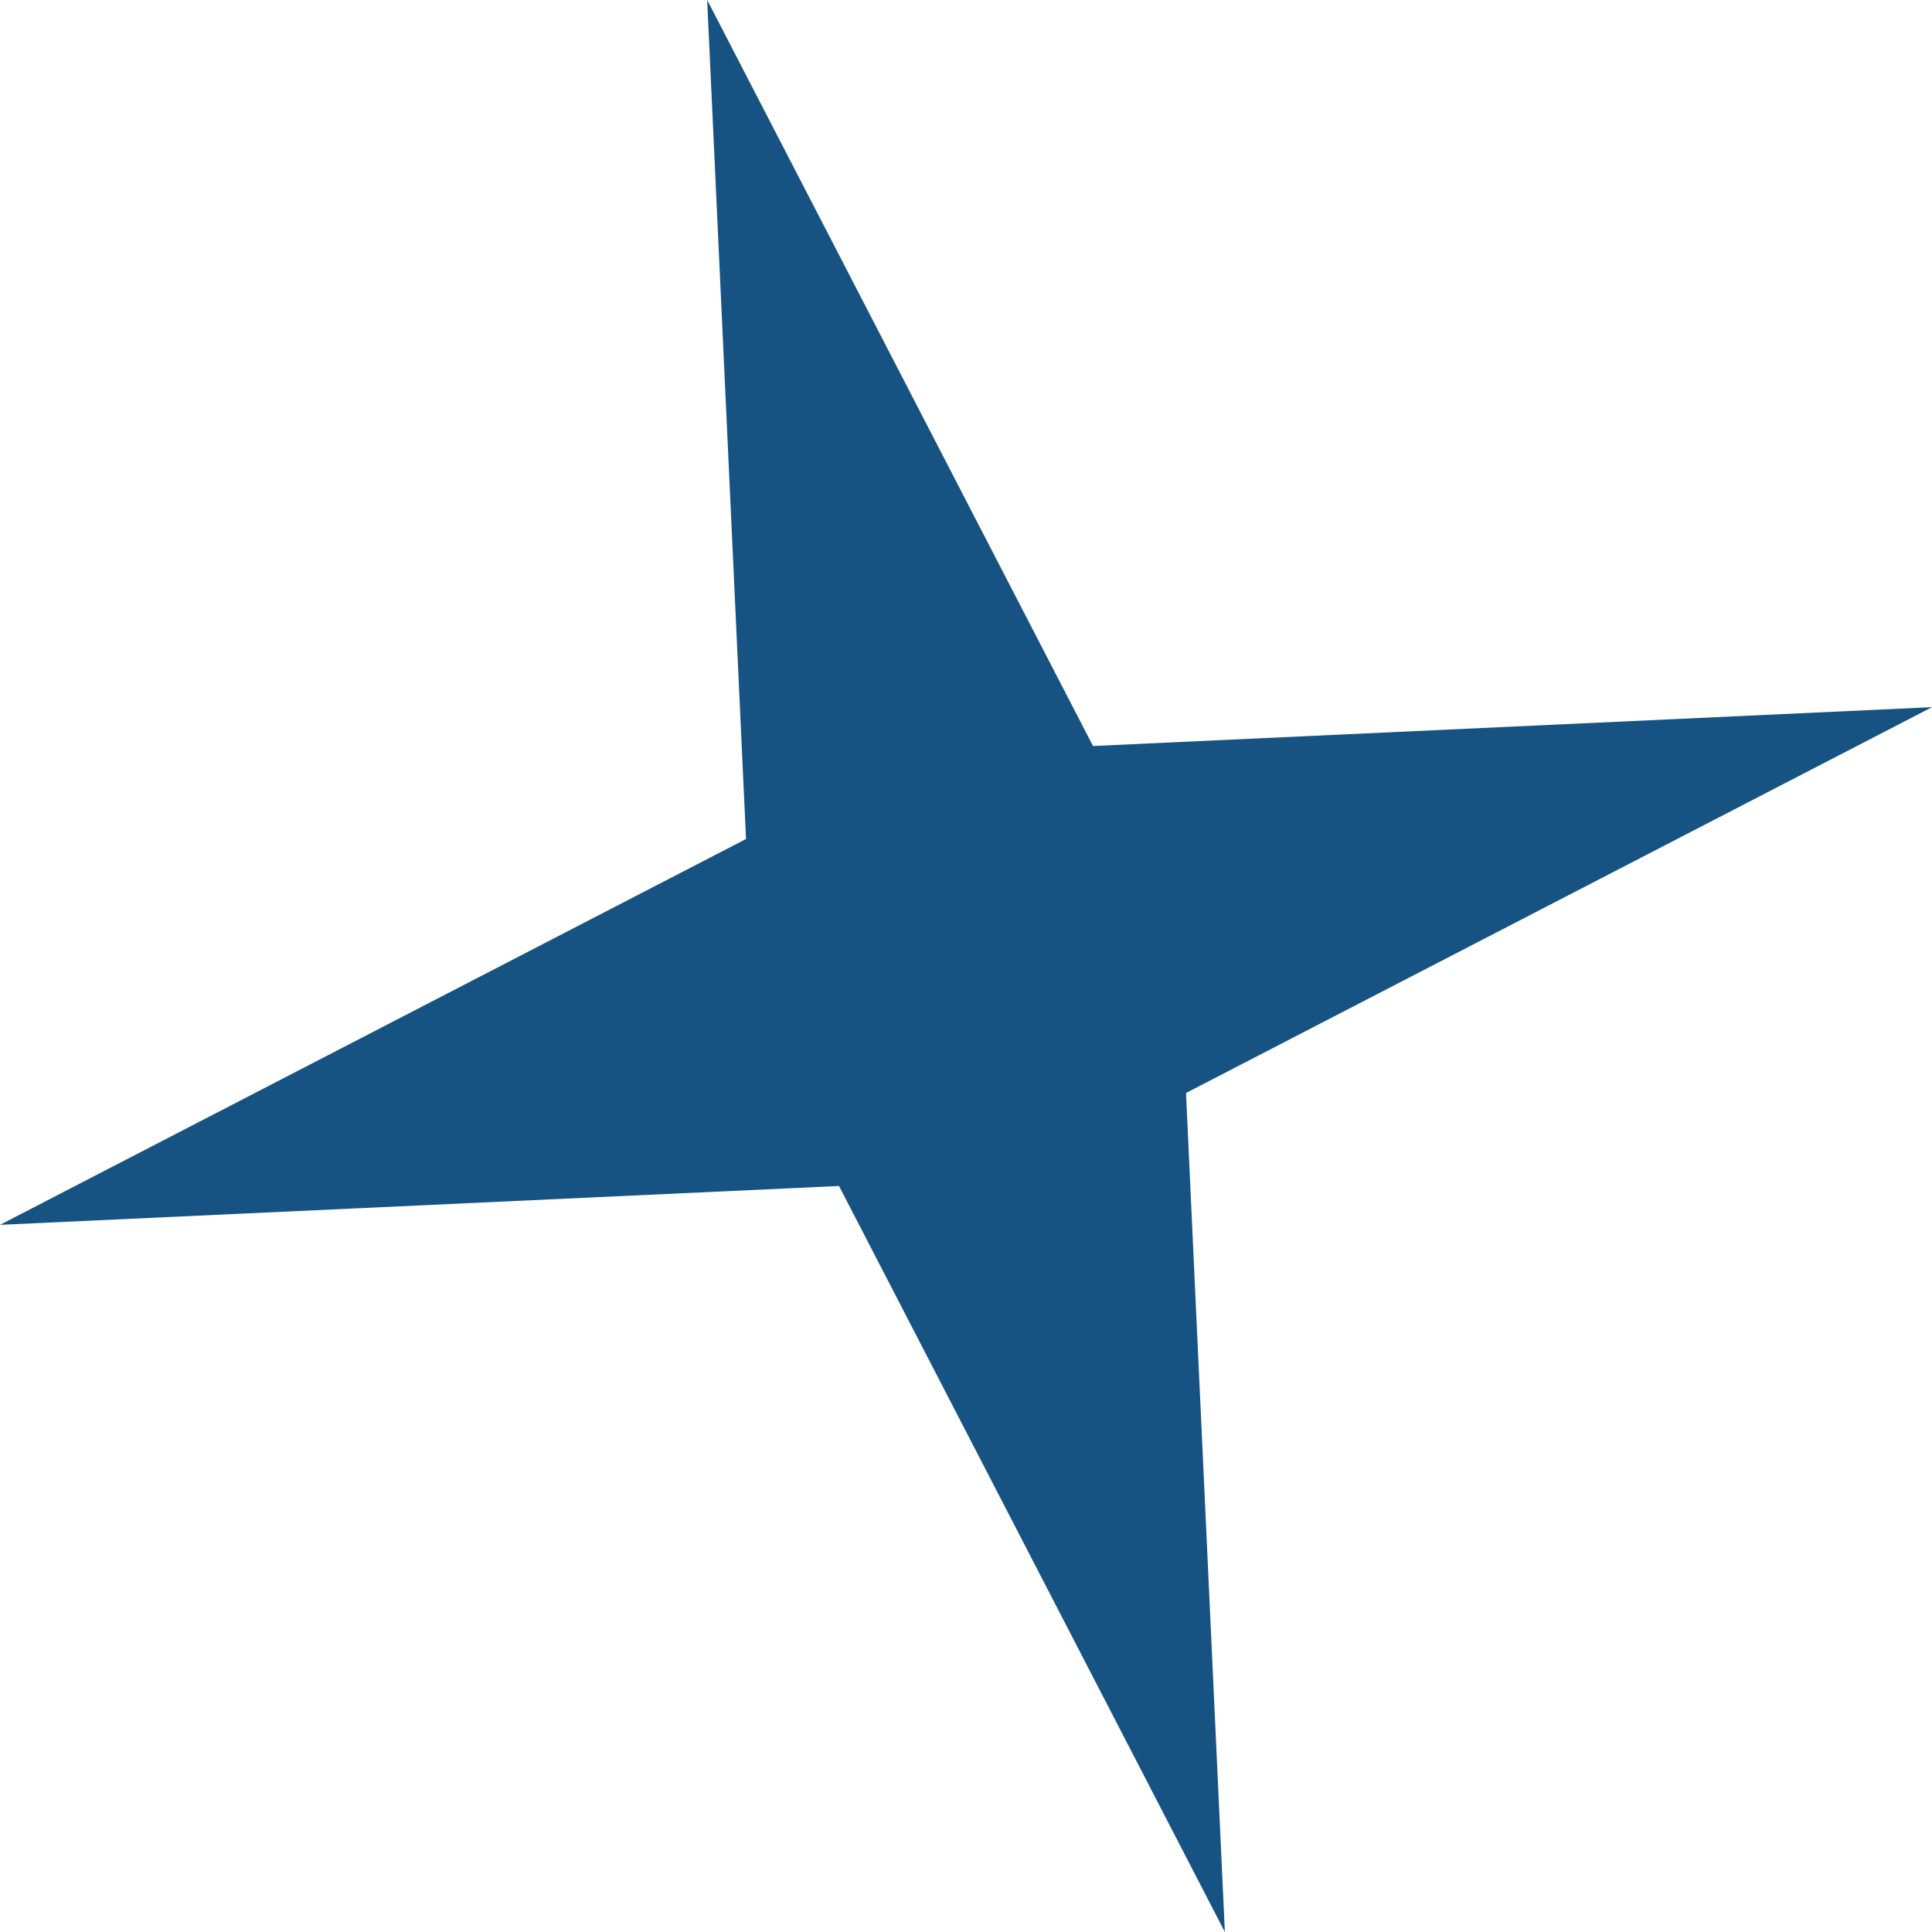 <?xml version="1.0" encoding="UTF-8"?> <svg xmlns="http://www.w3.org/2000/svg" width="191" height="191" viewBox="0 0 191 191" fill="none"> <path d="M191.002 69.911L117.25 108.056L121.091 191L82.945 117.248L0.001 121.089L73.753 82.944L69.912 -0L108.058 73.752L191.002 69.911Z" fill="#165382"></path> </svg> 